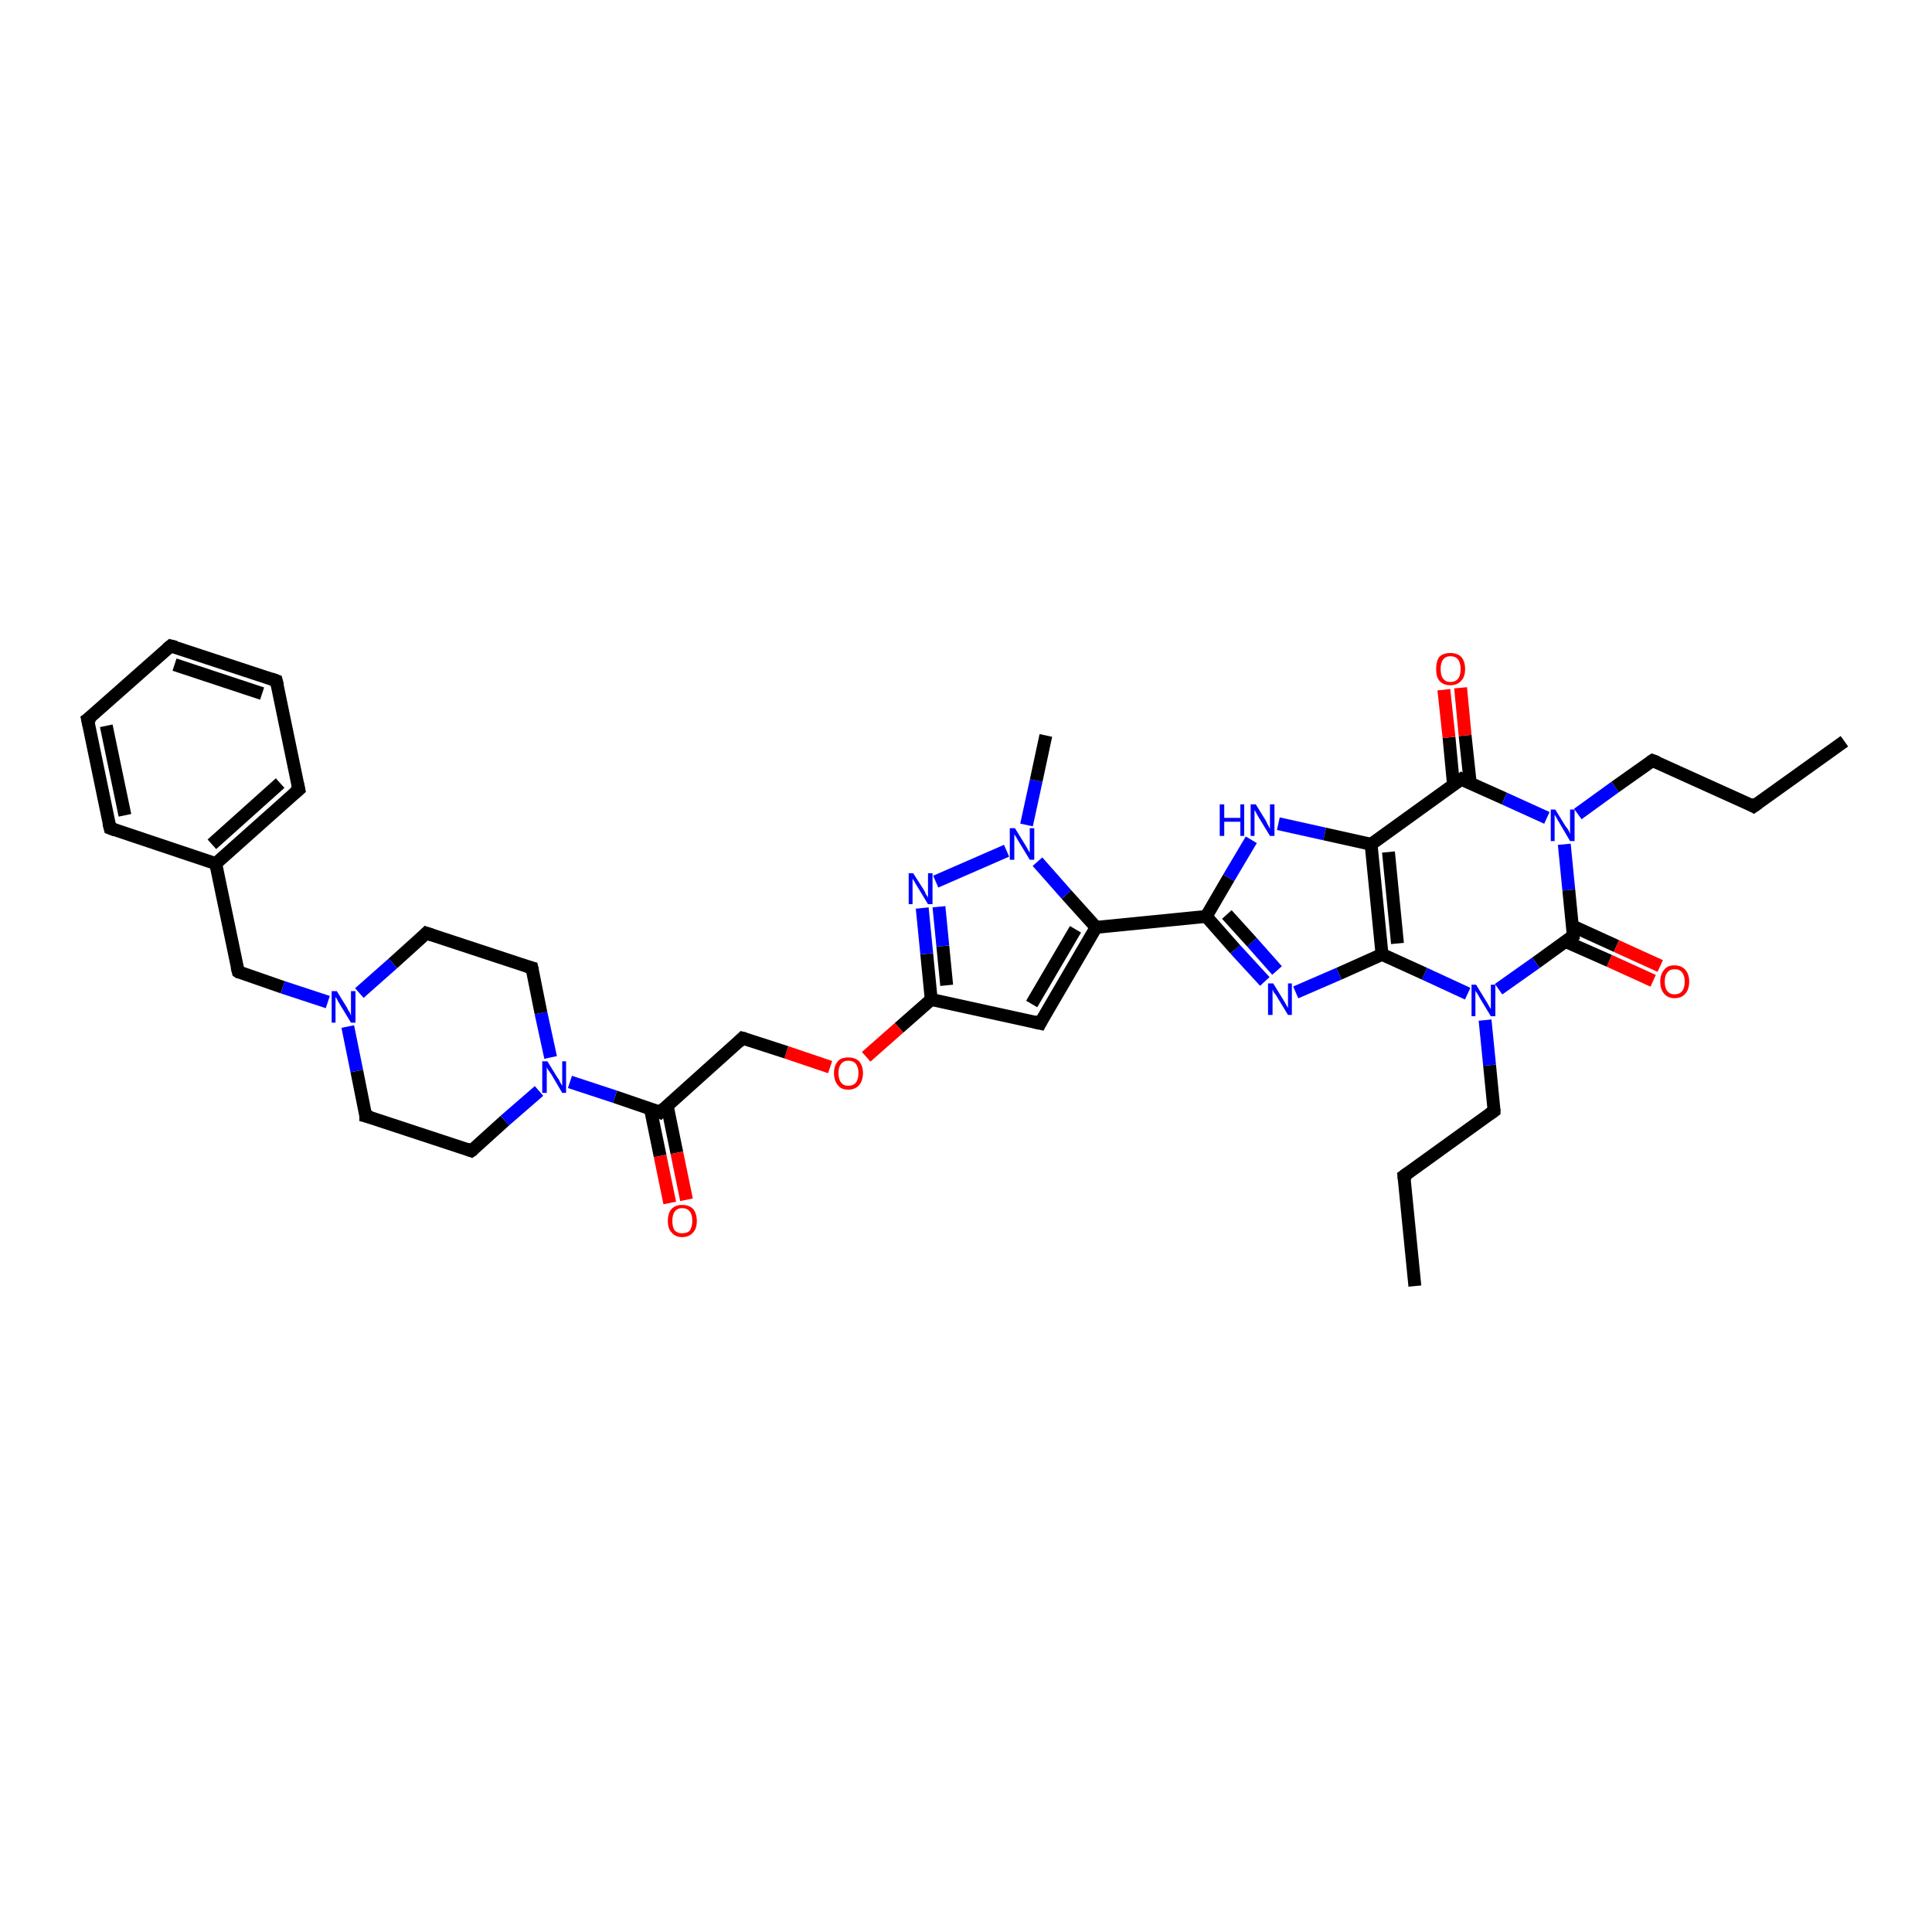 <?xml version='1.0' encoding='iso-8859-1'?>
<svg version='1.1' baseProfile='full'
              xmlns='http://www.w3.org/2000/svg'
                      xmlns:rdkit='http://www.rdkit.org/xml'
                      xmlns:xlink='http://www.w3.org/1999/xlink'
                  xml:space='preserve'
width='300px' height='300px' viewBox='0 0 300 300'>
<!-- END OF HEADER -->
<rect style='opacity:1.0;fill:#FFFFFF;stroke:none' width='300.0' height='300.0' x='0.0' y='0.0'> </rect>
<path class='bond-0 atom-0 atom-1' d='M 219.7,199.7 L 218.0,182.6' style='fill:none;fill-rule:evenodd;stroke:#000000;stroke-width:2.0px;stroke-linecap:butt;stroke-linejoin:miter;stroke-opacity:1' />
<path class='bond-1 atom-1 atom-2' d='M 218.0,182.6 L 232.0,172.5' style='fill:none;fill-rule:evenodd;stroke:#000000;stroke-width:2.0px;stroke-linecap:butt;stroke-linejoin:miter;stroke-opacity:1' />
<path class='bond-2 atom-2 atom-3' d='M 232.0,172.5 L 231.3,165.4' style='fill:none;fill-rule:evenodd;stroke:#000000;stroke-width:2.0px;stroke-linecap:butt;stroke-linejoin:miter;stroke-opacity:1' />
<path class='bond-2 atom-2 atom-3' d='M 231.3,165.4 L 230.6,158.4' style='fill:none;fill-rule:evenodd;stroke:#0000FF;stroke-width:2.0px;stroke-linecap:butt;stroke-linejoin:miter;stroke-opacity:1' />
<path class='bond-3 atom-3 atom-4' d='M 227.9,154.3 L 221.2,151.2' style='fill:none;fill-rule:evenodd;stroke:#0000FF;stroke-width:2.0px;stroke-linecap:butt;stroke-linejoin:miter;stroke-opacity:1' />
<path class='bond-3 atom-3 atom-4' d='M 221.2,151.2 L 214.6,148.2' style='fill:none;fill-rule:evenodd;stroke:#000000;stroke-width:2.0px;stroke-linecap:butt;stroke-linejoin:miter;stroke-opacity:1' />
<path class='bond-4 atom-4 atom-5' d='M 214.6,148.2 L 207.9,151.2' style='fill:none;fill-rule:evenodd;stroke:#000000;stroke-width:2.0px;stroke-linecap:butt;stroke-linejoin:miter;stroke-opacity:1' />
<path class='bond-4 atom-4 atom-5' d='M 207.9,151.2 L 201.2,154.1' style='fill:none;fill-rule:evenodd;stroke:#0000FF;stroke-width:2.0px;stroke-linecap:butt;stroke-linejoin:miter;stroke-opacity:1' />
<path class='bond-5 atom-5 atom-6' d='M 196.4,152.4 L 191.8,147.4' style='fill:none;fill-rule:evenodd;stroke:#0000FF;stroke-width:2.0px;stroke-linecap:butt;stroke-linejoin:miter;stroke-opacity:1' />
<path class='bond-5 atom-5 atom-6' d='M 191.8,147.4 L 187.3,142.3' style='fill:none;fill-rule:evenodd;stroke:#000000;stroke-width:2.0px;stroke-linecap:butt;stroke-linejoin:miter;stroke-opacity:1' />
<path class='bond-5 atom-5 atom-6' d='M 198.3,150.7 L 194.4,146.3' style='fill:none;fill-rule:evenodd;stroke:#0000FF;stroke-width:2.0px;stroke-linecap:butt;stroke-linejoin:miter;stroke-opacity:1' />
<path class='bond-5 atom-5 atom-6' d='M 194.4,146.3 L 190.5,142.0' style='fill:none;fill-rule:evenodd;stroke:#000000;stroke-width:2.0px;stroke-linecap:butt;stroke-linejoin:miter;stroke-opacity:1' />
<path class='bond-6 atom-6 atom-7' d='M 187.3,142.3 L 190.8,136.3' style='fill:none;fill-rule:evenodd;stroke:#000000;stroke-width:2.0px;stroke-linecap:butt;stroke-linejoin:miter;stroke-opacity:1' />
<path class='bond-6 atom-6 atom-7' d='M 190.8,136.3 L 194.3,130.4' style='fill:none;fill-rule:evenodd;stroke:#0000FF;stroke-width:2.0px;stroke-linecap:butt;stroke-linejoin:miter;stroke-opacity:1' />
<path class='bond-7 atom-7 atom-8' d='M 198.5,127.9 L 205.7,129.5' style='fill:none;fill-rule:evenodd;stroke:#0000FF;stroke-width:2.0px;stroke-linecap:butt;stroke-linejoin:miter;stroke-opacity:1' />
<path class='bond-7 atom-7 atom-8' d='M 205.7,129.5 L 212.9,131.1' style='fill:none;fill-rule:evenodd;stroke:#000000;stroke-width:2.0px;stroke-linecap:butt;stroke-linejoin:miter;stroke-opacity:1' />
<path class='bond-8 atom-8 atom-9' d='M 212.9,131.1 L 226.9,121.0' style='fill:none;fill-rule:evenodd;stroke:#000000;stroke-width:2.0px;stroke-linecap:butt;stroke-linejoin:miter;stroke-opacity:1' />
<path class='bond-9 atom-9 atom-10' d='M 228.3,121.6 L 227.5,114.2' style='fill:none;fill-rule:evenodd;stroke:#000000;stroke-width:2.0px;stroke-linecap:butt;stroke-linejoin:miter;stroke-opacity:1' />
<path class='bond-9 atom-9 atom-10' d='M 227.5,114.2 L 226.8,106.8' style='fill:none;fill-rule:evenodd;stroke:#FF0000;stroke-width:2.0px;stroke-linecap:butt;stroke-linejoin:miter;stroke-opacity:1' />
<path class='bond-9 atom-9 atom-10' d='M 225.7,121.9 L 225.0,114.5' style='fill:none;fill-rule:evenodd;stroke:#000000;stroke-width:2.0px;stroke-linecap:butt;stroke-linejoin:miter;stroke-opacity:1' />
<path class='bond-9 atom-9 atom-10' d='M 225.0,114.5 L 224.2,107.1' style='fill:none;fill-rule:evenodd;stroke:#FF0000;stroke-width:2.0px;stroke-linecap:butt;stroke-linejoin:miter;stroke-opacity:1' />
<path class='bond-10 atom-9 atom-11' d='M 226.9,121.0 L 233.6,124.0' style='fill:none;fill-rule:evenodd;stroke:#000000;stroke-width:2.0px;stroke-linecap:butt;stroke-linejoin:miter;stroke-opacity:1' />
<path class='bond-10 atom-9 atom-11' d='M 233.6,124.0 L 240.2,127.0' style='fill:none;fill-rule:evenodd;stroke:#0000FF;stroke-width:2.0px;stroke-linecap:butt;stroke-linejoin:miter;stroke-opacity:1' />
<path class='bond-11 atom-11 atom-12' d='M 245.0,126.4 L 250.8,122.2' style='fill:none;fill-rule:evenodd;stroke:#0000FF;stroke-width:2.0px;stroke-linecap:butt;stroke-linejoin:miter;stroke-opacity:1' />
<path class='bond-11 atom-11 atom-12' d='M 250.8,122.2 L 256.6,118.1' style='fill:none;fill-rule:evenodd;stroke:#000000;stroke-width:2.0px;stroke-linecap:butt;stroke-linejoin:miter;stroke-opacity:1' />
<path class='bond-12 atom-12 atom-13' d='M 256.6,118.1 L 272.3,125.2' style='fill:none;fill-rule:evenodd;stroke:#000000;stroke-width:2.0px;stroke-linecap:butt;stroke-linejoin:miter;stroke-opacity:1' />
<path class='bond-13 atom-13 atom-14' d='M 272.3,125.2 L 286.4,115.1' style='fill:none;fill-rule:evenodd;stroke:#000000;stroke-width:2.0px;stroke-linecap:butt;stroke-linejoin:miter;stroke-opacity:1' />
<path class='bond-14 atom-11 atom-15' d='M 242.9,131.1 L 243.6,138.2' style='fill:none;fill-rule:evenodd;stroke:#0000FF;stroke-width:2.0px;stroke-linecap:butt;stroke-linejoin:miter;stroke-opacity:1' />
<path class='bond-14 atom-11 atom-15' d='M 243.6,138.2 L 244.3,145.3' style='fill:none;fill-rule:evenodd;stroke:#000000;stroke-width:2.0px;stroke-linecap:butt;stroke-linejoin:miter;stroke-opacity:1' />
<path class='bond-15 atom-15 atom-16' d='M 243.1,146.2 L 249.9,149.2' style='fill:none;fill-rule:evenodd;stroke:#000000;stroke-width:2.0px;stroke-linecap:butt;stroke-linejoin:miter;stroke-opacity:1' />
<path class='bond-15 atom-15 atom-16' d='M 249.9,149.2 L 256.7,152.3' style='fill:none;fill-rule:evenodd;stroke:#FF0000;stroke-width:2.0px;stroke-linecap:butt;stroke-linejoin:miter;stroke-opacity:1' />
<path class='bond-15 atom-15 atom-16' d='M 244.2,143.8 L 251.0,146.9' style='fill:none;fill-rule:evenodd;stroke:#000000;stroke-width:2.0px;stroke-linecap:butt;stroke-linejoin:miter;stroke-opacity:1' />
<path class='bond-15 atom-15 atom-16' d='M 251.0,146.9 L 257.8,150.0' style='fill:none;fill-rule:evenodd;stroke:#FF0000;stroke-width:2.0px;stroke-linecap:butt;stroke-linejoin:miter;stroke-opacity:1' />
<path class='bond-16 atom-6 atom-17' d='M 187.3,142.3 L 170.2,144.0' style='fill:none;fill-rule:evenodd;stroke:#000000;stroke-width:2.0px;stroke-linecap:butt;stroke-linejoin:miter;stroke-opacity:1' />
<path class='bond-17 atom-17 atom-18' d='M 170.2,144.0 L 161.5,158.9' style='fill:none;fill-rule:evenodd;stroke:#000000;stroke-width:2.0px;stroke-linecap:butt;stroke-linejoin:miter;stroke-opacity:1' />
<path class='bond-17 atom-17 atom-18' d='M 167.0,144.3 L 160.2,155.9' style='fill:none;fill-rule:evenodd;stroke:#000000;stroke-width:2.0px;stroke-linecap:butt;stroke-linejoin:miter;stroke-opacity:1' />
<path class='bond-18 atom-18 atom-19' d='M 161.5,158.9 L 144.6,155.2' style='fill:none;fill-rule:evenodd;stroke:#000000;stroke-width:2.0px;stroke-linecap:butt;stroke-linejoin:miter;stroke-opacity:1' />
<path class='bond-19 atom-19 atom-20' d='M 144.6,155.2 L 139.6,159.6' style='fill:none;fill-rule:evenodd;stroke:#000000;stroke-width:2.0px;stroke-linecap:butt;stroke-linejoin:miter;stroke-opacity:1' />
<path class='bond-19 atom-19 atom-20' d='M 139.6,159.6 L 134.5,164.1' style='fill:none;fill-rule:evenodd;stroke:#FF0000;stroke-width:2.0px;stroke-linecap:butt;stroke-linejoin:miter;stroke-opacity:1' />
<path class='bond-20 atom-20 atom-21' d='M 128.9,165.7 L 122.1,163.4' style='fill:none;fill-rule:evenodd;stroke:#FF0000;stroke-width:2.0px;stroke-linecap:butt;stroke-linejoin:miter;stroke-opacity:1' />
<path class='bond-20 atom-20 atom-21' d='M 122.1,163.4 L 115.3,161.2' style='fill:none;fill-rule:evenodd;stroke:#000000;stroke-width:2.0px;stroke-linecap:butt;stroke-linejoin:miter;stroke-opacity:1' />
<path class='bond-21 atom-21 atom-22' d='M 115.3,161.2 L 102.5,172.7' style='fill:none;fill-rule:evenodd;stroke:#000000;stroke-width:2.0px;stroke-linecap:butt;stroke-linejoin:miter;stroke-opacity:1' />
<path class='bond-22 atom-22 atom-23' d='M 101.0,172.2 L 102.5,179.5' style='fill:none;fill-rule:evenodd;stroke:#000000;stroke-width:2.0px;stroke-linecap:butt;stroke-linejoin:miter;stroke-opacity:1' />
<path class='bond-22 atom-22 atom-23' d='M 102.5,179.5 L 104.0,186.8' style='fill:none;fill-rule:evenodd;stroke:#FF0000;stroke-width:2.0px;stroke-linecap:butt;stroke-linejoin:miter;stroke-opacity:1' />
<path class='bond-22 atom-22 atom-23' d='M 103.6,171.7 L 105.1,179.0' style='fill:none;fill-rule:evenodd;stroke:#000000;stroke-width:2.0px;stroke-linecap:butt;stroke-linejoin:miter;stroke-opacity:1' />
<path class='bond-22 atom-22 atom-23' d='M 105.1,179.0 L 106.6,186.3' style='fill:none;fill-rule:evenodd;stroke:#FF0000;stroke-width:2.0px;stroke-linecap:butt;stroke-linejoin:miter;stroke-opacity:1' />
<path class='bond-23 atom-22 atom-24' d='M 102.5,172.7 L 95.5,170.3' style='fill:none;fill-rule:evenodd;stroke:#000000;stroke-width:2.0px;stroke-linecap:butt;stroke-linejoin:miter;stroke-opacity:1' />
<path class='bond-23 atom-22 atom-24' d='M 95.5,170.3 L 88.5,168.0' style='fill:none;fill-rule:evenodd;stroke:#0000FF;stroke-width:2.0px;stroke-linecap:butt;stroke-linejoin:miter;stroke-opacity:1' />
<path class='bond-24 atom-24 atom-25' d='M 85.5,164.2 L 84.0,157.3' style='fill:none;fill-rule:evenodd;stroke:#0000FF;stroke-width:2.0px;stroke-linecap:butt;stroke-linejoin:miter;stroke-opacity:1' />
<path class='bond-24 atom-24 atom-25' d='M 84.0,157.3 L 82.6,150.3' style='fill:none;fill-rule:evenodd;stroke:#000000;stroke-width:2.0px;stroke-linecap:butt;stroke-linejoin:miter;stroke-opacity:1' />
<path class='bond-25 atom-25 atom-26' d='M 82.6,150.3 L 66.2,144.9' style='fill:none;fill-rule:evenodd;stroke:#000000;stroke-width:2.0px;stroke-linecap:butt;stroke-linejoin:miter;stroke-opacity:1' />
<path class='bond-26 atom-26 atom-27' d='M 66.2,144.9 L 61.0,149.6' style='fill:none;fill-rule:evenodd;stroke:#000000;stroke-width:2.0px;stroke-linecap:butt;stroke-linejoin:miter;stroke-opacity:1' />
<path class='bond-26 atom-26 atom-27' d='M 61.0,149.6 L 55.8,154.2' style='fill:none;fill-rule:evenodd;stroke:#0000FF;stroke-width:2.0px;stroke-linecap:butt;stroke-linejoin:miter;stroke-opacity:1' />
<path class='bond-27 atom-27 atom-28' d='M 50.9,155.6 L 43.9,153.3' style='fill:none;fill-rule:evenodd;stroke:#0000FF;stroke-width:2.0px;stroke-linecap:butt;stroke-linejoin:miter;stroke-opacity:1' />
<path class='bond-27 atom-27 atom-28' d='M 43.9,153.3 L 37.0,150.9' style='fill:none;fill-rule:evenodd;stroke:#000000;stroke-width:2.0px;stroke-linecap:butt;stroke-linejoin:miter;stroke-opacity:1' />
<path class='bond-28 atom-28 atom-29' d='M 37.0,150.9 L 33.5,134.1' style='fill:none;fill-rule:evenodd;stroke:#000000;stroke-width:2.0px;stroke-linecap:butt;stroke-linejoin:miter;stroke-opacity:1' />
<path class='bond-29 atom-29 atom-30' d='M 33.5,134.1 L 46.4,122.6' style='fill:none;fill-rule:evenodd;stroke:#000000;stroke-width:2.0px;stroke-linecap:butt;stroke-linejoin:miter;stroke-opacity:1' />
<path class='bond-29 atom-29 atom-30' d='M 32.9,131.1 L 43.5,121.6' style='fill:none;fill-rule:evenodd;stroke:#000000;stroke-width:2.0px;stroke-linecap:butt;stroke-linejoin:miter;stroke-opacity:1' />
<path class='bond-30 atom-30 atom-31' d='M 46.4,122.6 L 42.9,105.7' style='fill:none;fill-rule:evenodd;stroke:#000000;stroke-width:2.0px;stroke-linecap:butt;stroke-linejoin:miter;stroke-opacity:1' />
<path class='bond-31 atom-31 atom-32' d='M 42.9,105.7 L 26.5,100.3' style='fill:none;fill-rule:evenodd;stroke:#000000;stroke-width:2.0px;stroke-linecap:butt;stroke-linejoin:miter;stroke-opacity:1' />
<path class='bond-31 atom-31 atom-32' d='M 40.7,107.7 L 27.1,103.2' style='fill:none;fill-rule:evenodd;stroke:#000000;stroke-width:2.0px;stroke-linecap:butt;stroke-linejoin:miter;stroke-opacity:1' />
<path class='bond-32 atom-32 atom-33' d='M 26.5,100.3 L 13.6,111.7' style='fill:none;fill-rule:evenodd;stroke:#000000;stroke-width:2.0px;stroke-linecap:butt;stroke-linejoin:miter;stroke-opacity:1' />
<path class='bond-33 atom-33 atom-34' d='M 13.6,111.7 L 17.1,128.6' style='fill:none;fill-rule:evenodd;stroke:#000000;stroke-width:2.0px;stroke-linecap:butt;stroke-linejoin:miter;stroke-opacity:1' />
<path class='bond-33 atom-33 atom-34' d='M 16.5,112.7 L 19.4,126.6' style='fill:none;fill-rule:evenodd;stroke:#000000;stroke-width:2.0px;stroke-linecap:butt;stroke-linejoin:miter;stroke-opacity:1' />
<path class='bond-34 atom-27 atom-35' d='M 54.0,159.4 L 55.4,166.3' style='fill:none;fill-rule:evenodd;stroke:#0000FF;stroke-width:2.0px;stroke-linecap:butt;stroke-linejoin:miter;stroke-opacity:1' />
<path class='bond-34 atom-27 atom-35' d='M 55.4,166.3 L 56.8,173.3' style='fill:none;fill-rule:evenodd;stroke:#000000;stroke-width:2.0px;stroke-linecap:butt;stroke-linejoin:miter;stroke-opacity:1' />
<path class='bond-35 atom-35 atom-36' d='M 56.8,173.3 L 73.2,178.7' style='fill:none;fill-rule:evenodd;stroke:#000000;stroke-width:2.0px;stroke-linecap:butt;stroke-linejoin:miter;stroke-opacity:1' />
<path class='bond-36 atom-19 atom-37' d='M 144.6,155.2 L 143.9,148.1' style='fill:none;fill-rule:evenodd;stroke:#000000;stroke-width:2.0px;stroke-linecap:butt;stroke-linejoin:miter;stroke-opacity:1' />
<path class='bond-36 atom-19 atom-37' d='M 143.9,148.1 L 143.2,141.0' style='fill:none;fill-rule:evenodd;stroke:#0000FF;stroke-width:2.0px;stroke-linecap:butt;stroke-linejoin:miter;stroke-opacity:1' />
<path class='bond-36 atom-19 atom-37' d='M 147.0,153.0 L 146.4,146.9' style='fill:none;fill-rule:evenodd;stroke:#000000;stroke-width:2.0px;stroke-linecap:butt;stroke-linejoin:miter;stroke-opacity:1' />
<path class='bond-36 atom-19 atom-37' d='M 146.4,146.9 L 145.8,140.8' style='fill:none;fill-rule:evenodd;stroke:#0000FF;stroke-width:2.0px;stroke-linecap:butt;stroke-linejoin:miter;stroke-opacity:1' />
<path class='bond-37 atom-37 atom-38' d='M 145.3,136.9 L 156.3,132.1' style='fill:none;fill-rule:evenodd;stroke:#0000FF;stroke-width:2.0px;stroke-linecap:butt;stroke-linejoin:miter;stroke-opacity:1' />
<path class='bond-38 atom-38 atom-39' d='M 159.4,128.1 L 160.9,121.2' style='fill:none;fill-rule:evenodd;stroke:#0000FF;stroke-width:2.0px;stroke-linecap:butt;stroke-linejoin:miter;stroke-opacity:1' />
<path class='bond-38 atom-38 atom-39' d='M 160.9,121.2 L 162.4,114.2' style='fill:none;fill-rule:evenodd;stroke:#000000;stroke-width:2.0px;stroke-linecap:butt;stroke-linejoin:miter;stroke-opacity:1' />
<path class='bond-39 atom-15 atom-3' d='M 244.3,145.3 L 238.5,149.5' style='fill:none;fill-rule:evenodd;stroke:#000000;stroke-width:2.0px;stroke-linecap:butt;stroke-linejoin:miter;stroke-opacity:1' />
<path class='bond-39 atom-15 atom-3' d='M 238.5,149.5 L 232.7,153.6' style='fill:none;fill-rule:evenodd;stroke:#0000FF;stroke-width:2.0px;stroke-linecap:butt;stroke-linejoin:miter;stroke-opacity:1' />
<path class='bond-40 atom-38 atom-17' d='M 161.1,133.8 L 165.6,138.9' style='fill:none;fill-rule:evenodd;stroke:#0000FF;stroke-width:2.0px;stroke-linecap:butt;stroke-linejoin:miter;stroke-opacity:1' />
<path class='bond-40 atom-38 atom-17' d='M 165.6,138.9 L 170.2,144.0' style='fill:none;fill-rule:evenodd;stroke:#000000;stroke-width:2.0px;stroke-linecap:butt;stroke-linejoin:miter;stroke-opacity:1' />
<path class='bond-41 atom-8 atom-4' d='M 212.9,131.1 L 214.6,148.2' style='fill:none;fill-rule:evenodd;stroke:#000000;stroke-width:2.0px;stroke-linecap:butt;stroke-linejoin:miter;stroke-opacity:1' />
<path class='bond-41 atom-8 atom-4' d='M 215.6,132.3 L 217.0,146.5' style='fill:none;fill-rule:evenodd;stroke:#000000;stroke-width:2.0px;stroke-linecap:butt;stroke-linejoin:miter;stroke-opacity:1' />
<path class='bond-42 atom-36 atom-24' d='M 73.2,178.7 L 78.4,174.0' style='fill:none;fill-rule:evenodd;stroke:#000000;stroke-width:2.0px;stroke-linecap:butt;stroke-linejoin:miter;stroke-opacity:1' />
<path class='bond-42 atom-36 atom-24' d='M 78.4,174.0 L 83.7,169.4' style='fill:none;fill-rule:evenodd;stroke:#0000FF;stroke-width:2.0px;stroke-linecap:butt;stroke-linejoin:miter;stroke-opacity:1' />
<path class='bond-43 atom-34 atom-29' d='M 17.1,128.6 L 33.5,134.1' style='fill:none;fill-rule:evenodd;stroke:#000000;stroke-width:2.0px;stroke-linecap:butt;stroke-linejoin:miter;stroke-opacity:1' />
<path d='M 218.1,183.4 L 218.0,182.6 L 218.7,182.1' style='fill:none;stroke:#000000;stroke-width:2.0px;stroke-linecap:butt;stroke-linejoin:miter;stroke-opacity:1;' />
<path d='M 231.3,173.0 L 232.0,172.5 L 232.0,172.2' style='fill:none;stroke:#000000;stroke-width:2.0px;stroke-linecap:butt;stroke-linejoin:miter;stroke-opacity:1;' />
<path d='M 226.2,121.5 L 226.9,121.0 L 227.2,121.2' style='fill:none;stroke:#000000;stroke-width:2.0px;stroke-linecap:butt;stroke-linejoin:miter;stroke-opacity:1;' />
<path d='M 256.3,118.3 L 256.6,118.1 L 257.4,118.4' style='fill:none;stroke:#000000;stroke-width:2.0px;stroke-linecap:butt;stroke-linejoin:miter;stroke-opacity:1;' />
<path d='M 271.6,124.8 L 272.3,125.2 L 273.0,124.7' style='fill:none;stroke:#000000;stroke-width:2.0px;stroke-linecap:butt;stroke-linejoin:miter;stroke-opacity:1;' />
<path d='M 244.3,144.9 L 244.3,145.3 L 244.0,145.5' style='fill:none;stroke:#000000;stroke-width:2.0px;stroke-linecap:butt;stroke-linejoin:miter;stroke-opacity:1;' />
<path d='M 161.9,158.1 L 161.5,158.9 L 160.6,158.7' style='fill:none;stroke:#000000;stroke-width:2.0px;stroke-linecap:butt;stroke-linejoin:miter;stroke-opacity:1;' />
<path d='M 115.7,161.3 L 115.3,161.2 L 114.7,161.8' style='fill:none;stroke:#000000;stroke-width:2.0px;stroke-linecap:butt;stroke-linejoin:miter;stroke-opacity:1;' />
<path d='M 103.1,172.1 L 102.5,172.7 L 102.1,172.5' style='fill:none;stroke:#000000;stroke-width:2.0px;stroke-linecap:butt;stroke-linejoin:miter;stroke-opacity:1;' />
<path d='M 82.7,150.7 L 82.6,150.3 L 81.8,150.1' style='fill:none;stroke:#000000;stroke-width:2.0px;stroke-linecap:butt;stroke-linejoin:miter;stroke-opacity:1;' />
<path d='M 67.1,145.2 L 66.2,144.9 L 66.0,145.1' style='fill:none;stroke:#000000;stroke-width:2.0px;stroke-linecap:butt;stroke-linejoin:miter;stroke-opacity:1;' />
<path d='M 37.3,151.1 L 37.0,150.9 L 36.8,150.1' style='fill:none;stroke:#000000;stroke-width:2.0px;stroke-linecap:butt;stroke-linejoin:miter;stroke-opacity:1;' />
<path d='M 45.7,123.2 L 46.4,122.6 L 46.2,121.7' style='fill:none;stroke:#000000;stroke-width:2.0px;stroke-linecap:butt;stroke-linejoin:miter;stroke-opacity:1;' />
<path d='M 43.1,106.5 L 42.9,105.7 L 42.1,105.4' style='fill:none;stroke:#000000;stroke-width:2.0px;stroke-linecap:butt;stroke-linejoin:miter;stroke-opacity:1;' />
<path d='M 27.3,100.5 L 26.5,100.3 L 25.9,100.8' style='fill:none;stroke:#000000;stroke-width:2.0px;stroke-linecap:butt;stroke-linejoin:miter;stroke-opacity:1;' />
<path d='M 14.3,111.2 L 13.6,111.7 L 13.8,112.6' style='fill:none;stroke:#000000;stroke-width:2.0px;stroke-linecap:butt;stroke-linejoin:miter;stroke-opacity:1;' />
<path d='M 16.9,127.8 L 17.1,128.6 L 17.9,128.9' style='fill:none;stroke:#000000;stroke-width:2.0px;stroke-linecap:butt;stroke-linejoin:miter;stroke-opacity:1;' />
<path d='M 56.8,172.9 L 56.8,173.3 L 57.6,173.5' style='fill:none;stroke:#000000;stroke-width:2.0px;stroke-linecap:butt;stroke-linejoin:miter;stroke-opacity:1;' />
<path d='M 72.4,178.4 L 73.2,178.7 L 73.5,178.5' style='fill:none;stroke:#000000;stroke-width:2.0px;stroke-linecap:butt;stroke-linejoin:miter;stroke-opacity:1;' />
<path class='atom-3' d='M 229.2 152.9
L 230.8 155.5
Q 231.0 155.8, 231.2 156.2
Q 231.5 156.7, 231.5 156.7
L 231.5 152.9
L 232.2 152.9
L 232.2 157.8
L 231.5 157.8
L 229.8 155.0
Q 229.6 154.6, 229.4 154.3
Q 229.1 153.9, 229.1 153.8
L 229.1 157.8
L 228.5 157.8
L 228.5 152.9
L 229.2 152.9
' fill='#0000FF'/>
<path class='atom-5' d='M 197.7 152.7
L 199.3 155.3
Q 199.5 155.6, 199.7 156.0
Q 200.0 156.5, 200.0 156.5
L 200.0 152.7
L 200.6 152.7
L 200.6 157.6
L 200.0 157.6
L 198.3 154.8
Q 198.1 154.4, 197.8 154.1
Q 197.6 153.7, 197.6 153.6
L 197.6 157.6
L 196.9 157.6
L 196.9 152.7
L 197.7 152.7
' fill='#0000FF'/>
<path class='atom-7' d='M 189.4 124.9
L 190.1 124.9
L 190.1 127.0
L 192.6 127.0
L 192.6 124.9
L 193.2 124.9
L 193.2 129.8
L 192.6 129.8
L 192.6 127.6
L 190.1 127.6
L 190.1 129.8
L 189.4 129.8
L 189.4 124.9
' fill='#0000FF'/>
<path class='atom-7' d='M 195.0 124.9
L 196.6 127.5
Q 196.7 127.8, 197.0 128.3
Q 197.2 128.7, 197.2 128.7
L 197.2 124.9
L 197.9 124.9
L 197.9 129.8
L 197.2 129.8
L 195.5 127.0
Q 195.3 126.7, 195.1 126.3
Q 194.9 125.9, 194.8 125.8
L 194.8 129.8
L 194.2 129.8
L 194.2 124.9
L 195.0 124.9
' fill='#0000FF'/>
<path class='atom-10' d='M 223.0 103.9
Q 223.0 102.7, 223.5 102.0
Q 224.1 101.4, 225.2 101.4
Q 226.3 101.4, 226.9 102.0
Q 227.5 102.7, 227.5 103.9
Q 227.5 105.1, 226.9 105.7
Q 226.3 106.4, 225.2 106.4
Q 224.1 106.4, 223.5 105.7
Q 223.0 105.1, 223.0 103.9
M 225.2 105.9
Q 226.0 105.9, 226.4 105.4
Q 226.8 104.9, 226.8 103.9
Q 226.8 102.9, 226.4 102.4
Q 226.0 101.9, 225.2 101.9
Q 224.5 101.9, 224.1 102.4
Q 223.7 102.9, 223.7 103.9
Q 223.7 104.9, 224.1 105.4
Q 224.5 105.9, 225.2 105.9
' fill='#FF0000'/>
<path class='atom-11' d='M 241.5 125.7
L 243.1 128.3
Q 243.3 128.5, 243.6 129.0
Q 243.8 129.5, 243.8 129.5
L 243.8 125.7
L 244.5 125.7
L 244.5 130.6
L 243.8 130.6
L 242.1 127.7
Q 241.9 127.4, 241.7 127.0
Q 241.5 126.7, 241.4 126.5
L 241.4 130.6
L 240.8 130.6
L 240.8 125.7
L 241.5 125.7
' fill='#0000FF'/>
<path class='atom-16' d='M 257.8 152.4
Q 257.8 151.3, 258.4 150.6
Q 258.9 149.9, 260.0 149.9
Q 261.1 149.9, 261.7 150.6
Q 262.3 151.3, 262.3 152.4
Q 262.3 153.6, 261.7 154.3
Q 261.1 155.0, 260.0 155.0
Q 259.0 155.0, 258.4 154.3
Q 257.8 153.6, 257.8 152.4
M 260.0 154.4
Q 260.8 154.4, 261.2 153.9
Q 261.6 153.4, 261.6 152.4
Q 261.6 151.5, 261.2 151.0
Q 260.8 150.5, 260.0 150.5
Q 259.3 150.5, 258.9 151.0
Q 258.5 151.5, 258.5 152.4
Q 258.5 153.4, 258.9 153.9
Q 259.3 154.4, 260.0 154.4
' fill='#FF0000'/>
<path class='atom-20' d='M 129.5 166.6
Q 129.5 165.5, 130.1 164.8
Q 130.6 164.2, 131.7 164.2
Q 132.8 164.2, 133.4 164.8
Q 134.0 165.5, 134.0 166.6
Q 134.0 167.8, 133.4 168.5
Q 132.8 169.2, 131.7 169.2
Q 130.6 169.2, 130.1 168.5
Q 129.5 167.8, 129.5 166.6
M 131.7 168.6
Q 132.5 168.6, 132.9 168.1
Q 133.3 167.6, 133.3 166.6
Q 133.3 165.7, 132.9 165.2
Q 132.5 164.7, 131.7 164.7
Q 131.0 164.7, 130.6 165.2
Q 130.2 165.7, 130.2 166.6
Q 130.2 167.6, 130.6 168.1
Q 131.0 168.6, 131.7 168.6
' fill='#FF0000'/>
<path class='atom-23' d='M 103.7 189.6
Q 103.7 188.4, 104.3 187.7
Q 104.9 187.1, 105.9 187.1
Q 107.0 187.1, 107.6 187.7
Q 108.2 188.4, 108.2 189.6
Q 108.2 190.8, 107.6 191.4
Q 107.0 192.1, 105.9 192.1
Q 104.9 192.1, 104.3 191.4
Q 103.7 190.8, 103.7 189.6
M 105.9 191.5
Q 106.7 191.5, 107.1 191.1
Q 107.5 190.5, 107.5 189.6
Q 107.5 188.6, 107.1 188.1
Q 106.7 187.6, 105.9 187.6
Q 105.2 187.6, 104.8 188.1
Q 104.4 188.6, 104.4 189.6
Q 104.4 190.6, 104.8 191.1
Q 105.2 191.5, 105.9 191.5
' fill='#FF0000'/>
<path class='atom-24' d='M 85.0 164.8
L 86.6 167.4
Q 86.8 167.6, 87.0 168.1
Q 87.3 168.6, 87.3 168.6
L 87.3 164.8
L 87.9 164.8
L 87.9 169.7
L 87.3 169.7
L 85.6 166.8
Q 85.4 166.5, 85.1 166.1
Q 84.9 165.8, 84.9 165.6
L 84.9 169.7
L 84.2 169.7
L 84.2 164.8
L 85.0 164.8
' fill='#0000FF'/>
<path class='atom-27' d='M 52.3 153.9
L 53.9 156.5
Q 54.0 156.8, 54.3 157.2
Q 54.5 157.7, 54.5 157.7
L 54.5 153.9
L 55.2 153.9
L 55.2 158.8
L 54.5 158.8
L 52.8 156.0
Q 52.6 155.7, 52.4 155.3
Q 52.2 154.9, 52.1 154.8
L 52.1 158.8
L 51.5 158.8
L 51.5 153.9
L 52.3 153.9
' fill='#0000FF'/>
<path class='atom-37' d='M 141.8 135.6
L 143.4 138.1
Q 143.6 138.4, 143.8 138.9
Q 144.1 139.3, 144.1 139.4
L 144.1 135.6
L 144.8 135.6
L 144.8 140.4
L 144.1 140.4
L 142.4 137.6
Q 142.2 137.3, 142.0 136.9
Q 141.7 136.5, 141.7 136.4
L 141.7 140.4
L 141.1 140.4
L 141.1 135.6
L 141.8 135.6
' fill='#0000FF'/>
<path class='atom-38' d='M 157.6 128.6
L 159.2 131.2
Q 159.4 131.5, 159.6 131.9
Q 159.9 132.4, 159.9 132.4
L 159.9 128.6
L 160.6 128.6
L 160.6 133.5
L 159.9 133.5
L 158.2 130.7
Q 158.0 130.4, 157.8 130.0
Q 157.5 129.6, 157.5 129.5
L 157.5 133.5
L 156.8 133.5
L 156.8 128.6
L 157.6 128.6
' fill='#0000FF'/>
</svg>
